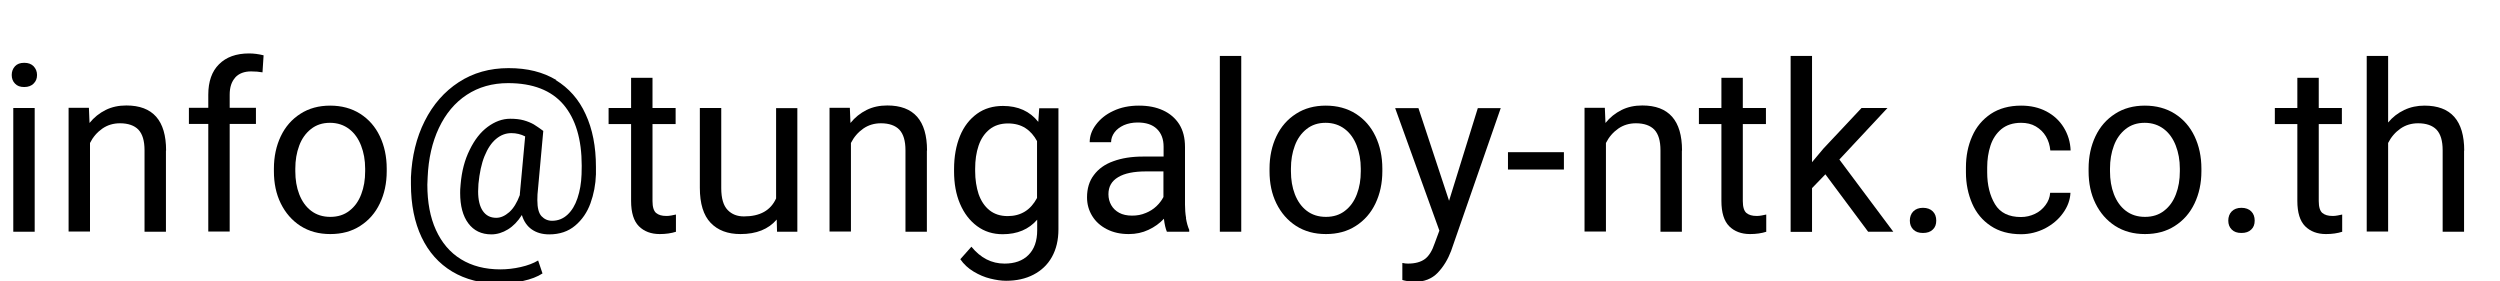 <?xml version="1.0" encoding="UTF-8"?>
<svg id="heebo-regular_15px" data-name="heebo-regular 15px" xmlns="http://www.w3.org/2000/svg" width="160" height="18" viewBox="0 0 160 18">
  <path d="m2.15,4.24c.14.15.22.33.22.56s-.07.4-.22.55c-.14.14-.34.22-.6.22s-.45-.07-.59-.22c-.14-.14-.21-.33-.21-.55s.07-.41.21-.56c.14-.15.33-.22.59-.22s.45.07.6.22ZM.85,14.83v-7.92h1.37v7.92H.85Z"/>
  <path d="m10.62,9.64v5.19h-1.37v-5.21c0-.61-.13-1.04-.39-1.32-.26-.27-.66-.41-1.18-.41-.42,0-.8.11-1.13.34-.33.23-.6.54-.79.92v5.67h-1.37v-7.92h1.3l.04.97c.29-.36.63-.63,1.03-.83s.84-.29,1.33-.29c1.69,0,2.54.96,2.54,2.88Z"/>
  <path d="m15.06,4.96c-.24.26-.36.62-.36,1.1v.84h1.68v1.03h-1.68v6.89h-1.37v-6.89h-1.24v-1.03h1.24v-.84c0-.84.23-1.5.69-1.95.46-.46,1.1-.69,1.92-.69.3,0,.61.04.93.12l-.07,1.09c-.22-.04-.46-.06-.73-.06-.44,0-.77.13-1.01.38Z"/>
  <path d="m17.97,8.72c.29-.61.71-1.09,1.26-1.44.54-.35,1.18-.52,1.9-.52s1.37.17,1.92.52c.55.35.97.83,1.26,1.44s.44,1.3.44,2.07v.17c0,.77-.15,1.45-.44,2.06-.29.61-.71,1.09-1.26,1.44-.54.35-1.18.52-1.91.52s-1.36-.17-1.91-.52c-.54-.35-.96-.83-1.26-1.44-.3-.61-.44-1.29-.44-2.06v-.17c0-.77.15-1.46.44-2.07Zm1.18,3.71c.17.44.42.8.76,1.06.34.26.75.39,1.23.39s.89-.13,1.22-.39c.34-.26.59-.61.76-1.06.17-.44.25-.93.25-1.47v-.17c0-.54-.09-1.03-.26-1.47-.17-.44-.42-.8-.76-1.06-.34-.26-.75-.4-1.23-.4s-.88.13-1.22.4c-.33.26-.59.62-.75,1.06-.17.45-.25.94-.25,1.47v.17c0,.54.08,1.03.25,1.47Z"/>
  <path d="m35.56,5.12c.84.51,1.49,1.24,1.92,2.19.44.95.66,2.07.66,3.37,0,.21,0,.37,0,.48-.02.65-.14,1.27-.35,1.85-.21.58-.54,1.06-.98,1.43s-.99.56-1.66.56c-.45,0-.82-.11-1.12-.32-.3-.21-.51-.52-.63-.92-.25.4-.55.71-.89.92-.34.21-.7.32-1.06.32-.64,0-1.13-.24-1.48-.71-.35-.47-.52-1.12-.52-1.94,0-.11,0-.3.03-.56.07-.83.26-1.56.58-2.2.31-.64.69-1.13,1.15-1.47.46-.34.94-.52,1.44-.52.33,0,.62.03.87.1.25.07.46.16.64.26.18.11.38.25.61.42l-.37,4.06c0,.09-.01.21-.01.37,0,.5.09.84.27,1.03.18.19.41.29.67.29.38,0,.71-.13.99-.39.28-.26.49-.61.64-1.06.15-.45.24-.95.26-1.52,0-.25.01-.44.01-.55,0-1.7-.39-3-1.17-3.92-.78-.91-1.96-1.37-3.54-1.37-1.01,0-1.89.25-2.65.75-.76.5-1.35,1.21-1.78,2.12s-.67,1.96-.72,3.15c-.01.22-.02.39-.02.48,0,1.12.18,2.09.55,2.9.37.81.9,1.44,1.6,1.87s1.54.65,2.52.65c.43,0,.87-.05,1.31-.15s.81-.24,1.11-.42l.28.83c-.32.21-.74.37-1.24.48-.5.11-1,.17-1.49.17-1.18,0-2.2-.26-3.05-.77s-1.51-1.25-1.96-2.2c-.45-.95-.68-2.09-.68-3.39,0-.2,0-.35,0-.45.06-1.34.35-2.54.88-3.59.53-1.06,1.26-1.89,2.18-2.49.92-.6,1.98-.9,3.19-.9s2.2.25,3.05.76Zm-2.97,8.46c.27-.24.5-.61.68-1.1v-.06s.34-3.69.34-3.69c-.27-.14-.57-.21-.88-.21-.36,0-.68.12-.98.37-.3.25-.54.61-.74,1.1-.2.49-.32,1.08-.39,1.78-.01.17-.02.33-.02.48,0,.54.1.96.3,1.25.2.29.48.44.86.44.28,0,.55-.12.83-.36Z"/>
  <path d="m43.27,14.83c-.31.1-.66.15-1.05.15-.55,0-1-.17-1.33-.5-.33-.33-.5-.87-.5-1.62v-4.92h-1.44v-1.03h1.44v-1.93h1.37v1.93h1.48v1.03h-1.48v4.93c0,.38.08.63.23.76.16.13.37.19.64.19.1,0,.21,0,.34-.03.12-.02.22-.04.29-.06v1.09Z"/>
  <path d="m51.03,6.91v7.92h-1.3l-.02-.78c-.53.62-1.3.93-2.32.93-.82,0-1.45-.24-1.91-.72s-.69-1.23-.69-2.24v-5.11h1.37v5.13c0,.66.14,1.12.41,1.4s.62.41,1.04.41c1.03,0,1.71-.38,2.06-1.15v-5.78h1.37Z"/>
  <path d="m59.32,9.64v5.19h-1.37v-5.21c0-.61-.13-1.04-.39-1.32-.26-.27-.66-.41-1.18-.41-.42,0-.8.11-1.13.34-.33.23-.6.54-.79.92v5.67h-1.37v-7.92h1.3l.04.97c.29-.36.63-.63,1.03-.83s.84-.29,1.33-.29c1.69,0,2.54.96,2.54,2.88Z"/>
  <path d="m67.74,6.91v7.76c0,.69-.14,1.28-.42,1.78-.28.5-.68.87-1.18,1.13-.5.26-1.09.39-1.75.39-.31,0-.64-.05-1.01-.14s-.72-.24-1.07-.45c-.35-.21-.63-.47-.85-.79l.71-.8c.59.72,1.29,1.08,2.12,1.08.65,0,1.16-.18,1.53-.55.37-.37.56-.89.56-1.58v-.68c-.54.62-1.27.93-2.21.93-.62,0-1.17-.17-1.64-.52-.47-.35-.83-.82-1.09-1.43-.26-.61-.38-1.3-.38-2.07v-.15c0-.8.13-1.51.38-2.12s.62-1.08,1.09-1.42c.47-.34,1.03-.5,1.66-.5.97,0,1.72.34,2.26,1.02l.06-.87h1.24Zm-1.37,5.76v-3.64c-.19-.35-.43-.63-.74-.83-.31-.2-.68-.3-1.12-.3-.47,0-.87.13-1.18.38-.32.26-.55.6-.7,1.04-.15.44-.22.93-.22,1.48v.15c0,.55.08,1.04.22,1.47.15.43.38.78.69,1.03s.7.38,1.17.38c.85,0,1.47-.39,1.88-1.16Z"/>
  <path d="m75.9,13.96c.05.3.12.55.21.75v.12h-1.43c-.08-.19-.15-.47-.19-.83-.27.29-.6.53-.99.71-.38.18-.8.27-1.26.27-.53,0-.99-.1-1.4-.31-.41-.21-.72-.49-.94-.85-.22-.36-.33-.75-.33-1.19,0-.56.14-1.04.44-1.43.29-.39.7-.69,1.24-.88.54-.2,1.17-.3,1.89-.3h1.33v-.63c0-.48-.14-.86-.43-1.14-.29-.28-.7-.41-1.23-.41-.33,0-.62.06-.88.17-.26.12-.46.27-.6.46-.14.19-.22.4-.22.63h-1.37c0-.39.13-.76.4-1.12s.63-.66,1.11-.88c.48-.23,1.03-.34,1.64-.34s1.1.1,1.54.3c.44.2.79.5,1.04.89.25.4.37.88.37,1.46v3.69c0,.28.02.57.07.86Zm-2.59-.32c.27-.11.5-.25.7-.44.19-.18.34-.38.45-.59v-1.64h-1.11c-.78,0-1.38.12-1.79.37-.42.25-.62.61-.62,1.09,0,.26.06.49.18.7s.29.37.51.49c.22.12.5.18.82.18s.6-.05.88-.17Z"/>
  <path d="m78.07,14.83V3.58h1.37v11.25h-1.37Z"/>
  <path d="m81.69,8.72c.29-.61.71-1.09,1.26-1.44.54-.35,1.18-.52,1.9-.52s1.37.17,1.92.52c.55.35.97.83,1.26,1.44s.44,1.3.44,2.07v.17c0,.77-.15,1.45-.44,2.06-.29.61-.71,1.09-1.26,1.44-.54.35-1.18.52-1.91.52s-1.36-.17-1.91-.52c-.54-.35-.96-.83-1.26-1.44-.3-.61-.44-1.29-.44-2.06v-.17c0-.77.15-1.46.44-2.07Zm1.18,3.71c.17.44.42.8.76,1.06.34.26.75.39,1.23.39s.89-.13,1.22-.39c.34-.26.59-.61.76-1.06.17-.44.25-.93.25-1.47v-.17c0-.54-.09-1.03-.26-1.47-.17-.44-.42-.8-.76-1.06-.34-.26-.75-.4-1.23-.4s-.88.13-1.22.4c-.33.26-.59.62-.75,1.06-.17.45-.25.94-.25,1.47v.17c0,.54.08,1.03.25,1.47Z"/>
  <path d="m96.05,6.91l-3.18,9.15c-.2.53-.48,1-.85,1.39-.37.39-.87.59-1.5.59-.1,0-.24-.01-.4-.04-.16-.03-.29-.05-.37-.08v-1.09c.05,0,.11.02.18.03.07,0,.13.01.18.01.46,0,.82-.1,1.08-.29.26-.19.47-.53.63-1.01l.3-.81-2.83-7.84h1.49l1.96,5.93,1.84-5.93h1.46Z"/>
  <path d="m96.51,10.85v-1.11h3.58v1.11h-3.58Z"/>
  <path d="m107.64,9.64v5.19h-1.37v-5.21c0-.61-.13-1.04-.39-1.32-.26-.27-.66-.41-1.18-.41-.42,0-.8.11-1.13.34-.33.23-.6.54-.79.92v5.67h-1.37v-7.92h1.3l.04.97c.29-.36.63-.63,1.03-.83s.84-.29,1.33-.29c1.69,0,2.54.96,2.54,2.88Z"/>
  <path d="m113.05,14.83c-.31.1-.66.15-1.05.15-.55,0-1-.17-1.33-.5-.33-.33-.5-.87-.5-1.62v-4.92h-1.44v-1.03h1.44v-1.93h1.37v1.93h1.48v1.03h-1.48v4.93c0,.38.08.63.23.76.16.13.37.19.64.19.1,0,.21,0,.34-.03.12-.02.22-.04.29-.06v1.09Z"/>
  <path d="m116.82,11.16l-.85.88v2.8h-1.37V3.58h1.37v6.8l.72-.86,2.45-2.61h1.66l-3.08,3.3,3.45,4.62h-1.61l-2.74-3.68Z"/>
  <path d="m123.7,13.53c.15.15.22.35.22.59s-.07.43-.22.57c-.15.15-.36.22-.63.22s-.47-.07-.62-.22-.22-.34-.22-.57.07-.44.22-.59c.15-.15.35-.23.62-.23s.48.08.63.23Z"/>
  <path d="m132.51,12.33c-.02.46-.18.9-.48,1.31-.29.41-.68.73-1.15.98-.48.24-.99.37-1.53.37-.77,0-1.42-.18-1.94-.53-.53-.35-.93-.83-1.19-1.43-.26-.6-.4-1.26-.4-2v-.31c0-.73.13-1.4.4-2,.26-.6.66-1.07,1.19-1.43.53-.35,1.18-.53,1.94-.53.61,0,1.14.12,1.62.37.47.25.84.59,1.11,1.03.27.44.42.93.44,1.47h-1.3c-.03-.33-.12-.63-.28-.9-.16-.27-.38-.48-.65-.64s-.59-.23-.94-.23c-.52,0-.94.14-1.27.41-.32.27-.55.62-.69,1.05-.14.43-.21.89-.21,1.4v.31c0,.81.17,1.49.5,2.04.33.55.89.82,1.66.82.32,0,.61-.07.89-.2.28-.13.5-.32.68-.56.18-.24.28-.5.3-.79h1.3Z"/>
  <path d="m134.11,8.72c.29-.61.71-1.09,1.26-1.44.54-.35,1.18-.52,1.9-.52s1.37.17,1.92.52c.55.35.97.83,1.26,1.44s.44,1.3.44,2.07v.17c0,.77-.15,1.45-.44,2.06-.29.61-.71,1.09-1.26,1.44-.54.35-1.18.52-1.91.52s-1.36-.17-1.91-.52c-.54-.35-.96-.83-1.26-1.44-.3-.61-.44-1.29-.44-2.06v-.17c0-.77.15-1.46.44-2.07Zm1.18,3.71c.17.44.42.8.76,1.06.34.26.75.39,1.23.39s.89-.13,1.22-.39c.34-.26.59-.61.76-1.06.17-.44.25-.93.25-1.47v-.17c0-.54-.09-1.03-.26-1.47-.17-.44-.42-.8-.76-1.06-.34-.26-.75-.4-1.23-.4s-.88.13-1.22.4c-.33.26-.59.62-.75,1.06-.17.45-.25.94-.25,1.47v.17c0,.54.08,1.03.25,1.47Z"/>
  <path d="m144.08,13.53c.15.15.22.35.22.59s-.07.43-.22.57c-.15.15-.36.22-.63.22s-.47-.07-.62-.22-.22-.34-.22-.57.07-.44.22-.59c.15-.15.35-.23.62-.23s.48.08.63.23Z"/>
  <path d="m149.91,14.83c-.31.1-.66.15-1.05.15-.55,0-1-.17-1.33-.5-.33-.33-.5-.87-.5-1.62v-4.92h-1.44v-1.03h1.44v-1.93h1.37v1.93h1.48v1.03h-1.48v4.93c0,.38.08.63.23.76.16.13.37.19.64.19.1,0,.21,0,.34-.03.12-.02.22-.04.29-.06v1.09Z"/>
  <path d="m157.7,9.64v5.19h-1.37v-5.21c0-.61-.13-1.04-.39-1.32-.26-.27-.66-.41-1.18-.41-.42,0-.8.11-1.13.34-.33.23-.6.54-.79.92v5.67h-1.37V3.58h1.37v4.26c.29-.35.63-.61,1.03-.8.4-.19.83-.28,1.3-.28,1.69,0,2.54.96,2.54,2.88Z"/>
</svg>